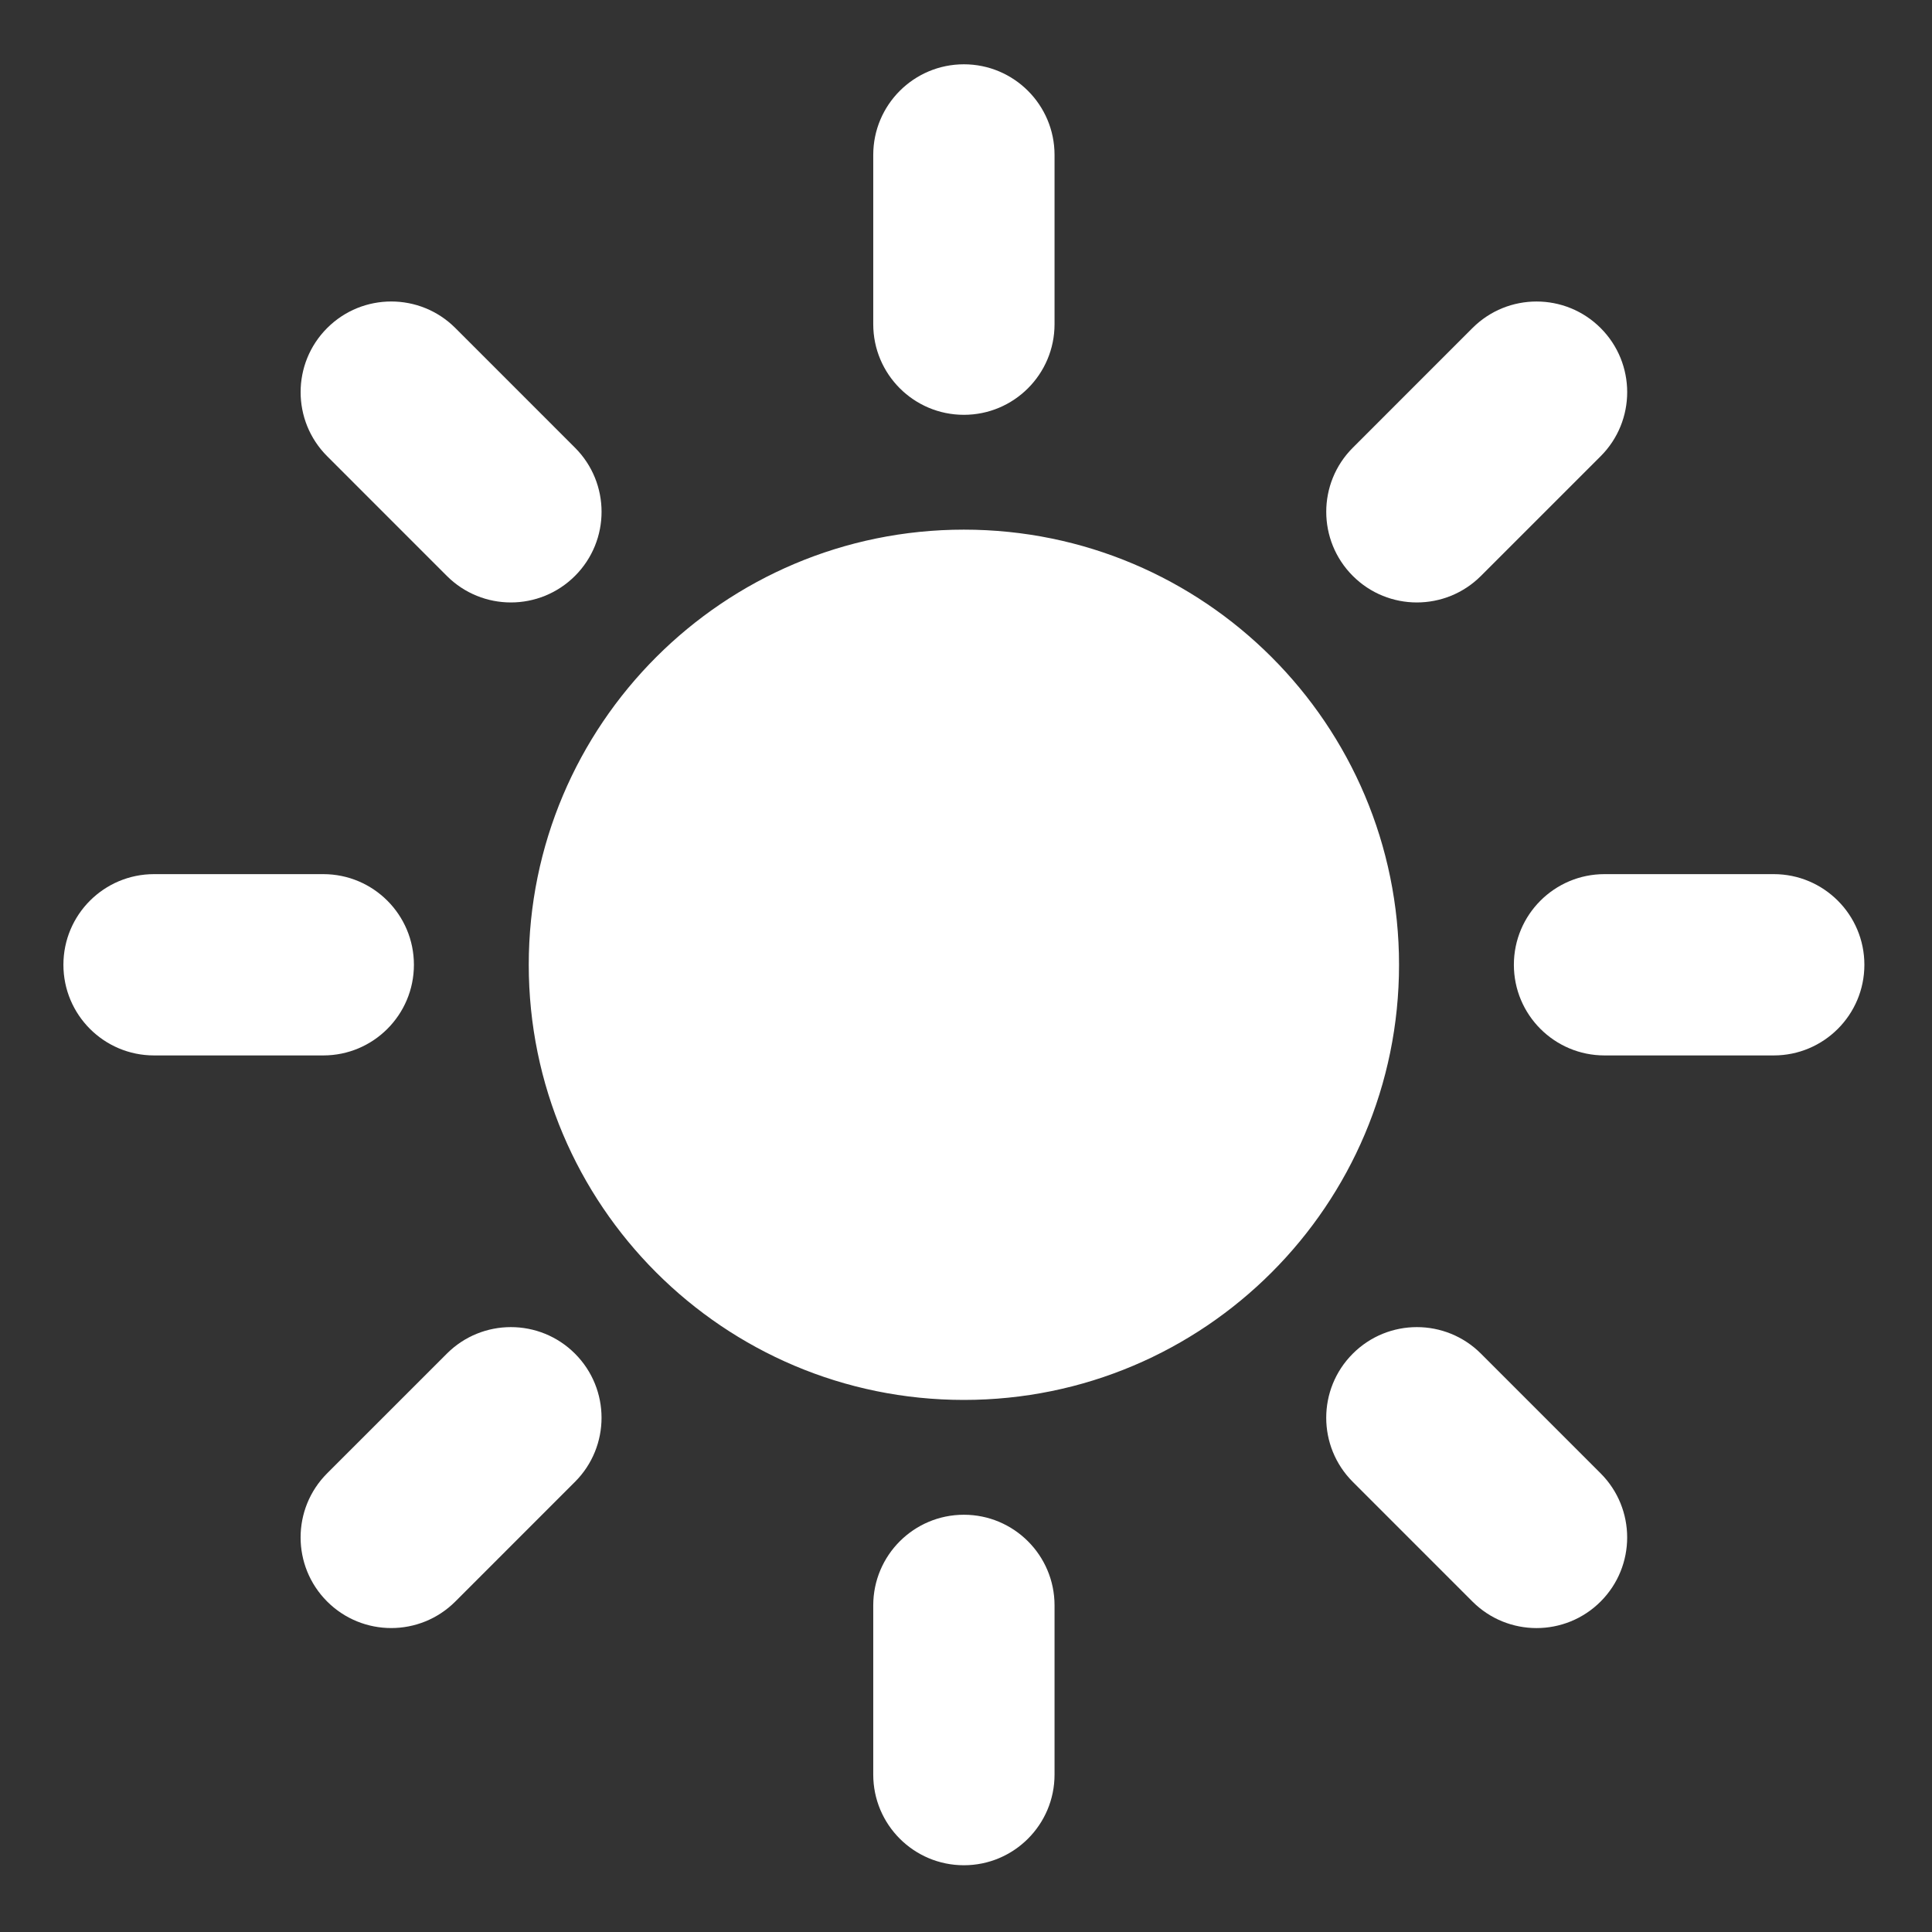<?xml version="1.0" encoding="utf-8"?>
<!-- Generator: Adobe Illustrator 28.3.0, SVG Export Plug-In . SVG Version: 6.00 Build 0)  -->
<svg version="1.1" xmlns="http://www.w3.org/2000/svg" xmlns:xlink="http://www.w3.org/1999/xlink" x="0px" y="0px"
	 viewBox="0 0 1000 1000" style="enable-background:new 0 0 1000 1000;" xml:space="preserve">
<rect x="0" y="0" width="1000" height="1000" fill="#333333" stroke="none"/>
<style type="text/css">
	.st0{display:none;}
	.st1{display:inline;fill:#ffffff}
	.st2{fill:#ffffff}
</style>
<g id="Recycling" class="st0">
	<path class="st1" d="M348.76,393.24c65.13-76.92,129.92-126.88,129.92-126.88h-98.54c0,0,22.95-82.33,75.59-146.43
		c45.21-54.68,131.59-65.47,131.59-65.47H364.27c0,0-66.14-1.35-125.19,64.12c-59.06,64.79-85.03,148.46-85.03,148.46H65.3
		c38.13,99.21,166.02,276.04,166.02,276.04S279.56,474.92,348.76,393.24z M174.63,636.2c0,0-0.5-5.32,13-41.07L82.69,409.53
		c0,0-17.39,0-4.57,94.38C90.88,597.79,174.63,636.2,174.63,636.2z M548.12,148.62h212.93c0,0,0.71-22.63-95.45-61.08
		c-88.07-34.43-162.31,19.57-162.31,19.57S523.49,119.61,548.12,148.62z M925.44,414.84c-25.65-83.68-85.04-148.48-85.04-148.48
		l45.23-76.25c-105.93-18.07-321.92,2.03-321.92,2.03s34.41,76.25,69.18,177.49c32.73,95.15,43.19,176.13,43.19,176.13l50.28-84.36
		c0,0,59.05,61.42,87.06,139.03c24.64,67.48-10.13,147.13-10.13,147.13l113.72-192.34C917.01,555.22,951.08,499.19,925.44,414.84z
		 M747.95,661.51L639.3,844.38c0,0,13.49,16.55,95.15-46.2c75.25-58.05,66.14-149.83,66.14-149.83S785.75,654.77,747.95,661.51z
		 M499.93,629.46c-98.54-18.91-174.13-50.62-174.13-50.62l48.24,85.71c0,0-82.67,20.24-163.99,6.75
		c-70.18-12.82-122.49-82.34-122.49-82.34l110.34,194.37c0,0,31.38,57.36,117.1,76.92c85.71,19.59,171.41,0.68,171.41,0.68
		l43.88,77.61c67.5-82.32,158.26-280.74,158.26-280.74S605.2,649.72,499.93,629.46z"/>
</g>
<g id="No_Waste" class="st0">
	<path class="st1" d="M553.04,101.7c0.29-2.27,0.7-4.84,0.7-7.11c0-30.2-24.05-54.67-53.52-54.67c-29.48,0-53.54,24.47-53.54,54.67
		c0,2.27,0.42,4.84,0.85,7.11c-139.69,9.98-250.05,57.81-274.11,118.77H827C803.08,159.52,692.58,111.68,553.04,101.7z
		 M527.42,100.29c-8.98-0.29-17.95-0.29-27.2-0.29c-9.12,0-18.23,0-27.2,0.29c-0.43-2.01-1.13-3.69-1.13-5.69
		c0-16.24,12.67-29.64,28.34-29.64c15.65,0,28.48,13.4,28.48,29.64C528.7,96.6,527.83,98.28,527.42,100.29z M187.66,314.8h34.74
		l47.85,569.01c0,41.57,33.74,75.16,75.32,75.16h308.56c41.58,0,75.32-33.59,75.32-75.16l47.84-569.01h35.45v-45.3H187.66V314.8z
		 M628.64,397.03c0.77-13.52,12.35-23.85,25.87-23.08c13.52,0.79,23.85,12.36,23.07,25.87l-26.17,456.76
		c-0.77,13.52-12.35,23.85-25.87,23.08c-13.52-0.79-23.84-12.38-23.07-25.87L628.64,397.03z M475.71,397.64
		c0-13.54,10.97-24.51,24.51-24.51s24.51,10.97,24.51,24.51v457.5c0,13.54-10.97,24.52-24.51,24.52s-24.51-10.99-24.51-24.52V397.64
		z M345.91,373.96c13.51-0.77,25.09,9.56,25.87,23.08l26.17,456.76c0.77,13.49-9.55,25.08-23.07,25.87
		c-13.51,0.77-25.09-9.56-25.87-23.08l-26.17-456.76C322.06,386.32,332.39,374.74,345.91,373.96z"/>
</g>
<g id="Leaves" class="st0">
	<path class="st1" d="M406.09,226.73c-46.7-100.36-107.66-175-107.66-175S100.03,211.49,67.68,432.42
		c-15.92,108.77,29.76,200.82,80.24,266.31c2.89-124.08,37.02-269.49,152.78-385.26C333.68,280.48,369.28,251.84,406.09,226.73z
		 M934.5,108.75c0,0-368.01,13.97-596.28,242.23C109.97,579.26,235.75,947.27,235.75,947.27s335.41-18.64,526.4-223.61
		C953.14,518.69,934.5,108.75,934.5,108.75z M572.99,526.79c26.79-9.58,53.99-17.25,81.56-23.22c27.58-5.97,55.51-10.31,83.85-12.73
		c28.41-2.11,57.09-3.05,86.86,1.11c-25.36,16.17-51.82,27.23-78.54,37.13c-26.79,9.57-53.99,17.24-81.55,23.28
		c-27.56,6.03-55.49,10.37-83.83,12.79c-19.02,1.43-38.19,2.16-57.7,1.32L419.2,694.76c11.47-4.94,23.01-9.58,34.63-13.83
		c30.93-11.05,62.33-19.91,94.16-26.8c31.84-6.9,64.07-11.91,96.79-14.7c32.77-2.56,65.91-3.44,100.28,1.29
		c-29.28,18.59-59.79,31.57-90.66,42.85c-30.93,11.06-62.33,19.91-94.14,26.87c-31.82,6.97-64.06,11.97-96.77,14.78
		c-23.18,1.83-46.56,2.68-70.42,1.38c-38.53,46.78-77.14,93.83-119.39,142.73c2.04-37.75,11.65-73.93,23.32-108.94
		c11.9-35.01,26.89-68.75,43.99-101.3c2.29-4.27,4.91-8.35,7.27-12.57c-9.24-22.89-16.67-46.23-22.49-69.95
		c-5.84-23.78-10.13-47.95-12.59-72.56c-2.27-24.66-3.16-49.67,0.56-75.81c15.45,21.41,26.31,43.95,35.76,66.84
		c9.27,22.93,16.72,46.32,22.61,70.08c2.55,10.28,4.65,20.67,6.59,31.1c25.37-38.94,53.65-75.88,84.77-110.26
		c-7.46-15.68-14.1-31.62-19.52-47.99c-6.46-19.46-11.61-39.36-15.2-59.78c-3.36-20.49-5.77-41.3-4.08-63.48
		c14.66,16.73,25.21,34.82,34.82,53.24c9.36,18.49,17.19,37.49,23.69,56.94c3.37,10.07,6.33,20.27,8.95,30.59
		c35.6-36.91,72.51-72.03,111.5-105.25c-3.82-9.14-7.29-18.38-10.14-27.81c-4.26-14.37-7.66-29.01-9.5-44.12
		c-2.02-15.05-2.96-30.42-0.81-46.73c10.79,12.41,18.5,25.74,25.13,39.41c6.81,13.61,12.06,27.69,16.44,42.03
		c1.57,5.25,2.86,10.58,4.16,15.91c55.48-44.5,114.49-86.48,181.11-114.97c-46.37,56.28-89.7,112.1-134.47,166.86l-10.03,12.25
		c1.34-0.5,2.68-1.05,4.02-1.55c21.16-7.56,42.64-13.63,64.41-18.33c21.78-4.72,43.83-8.14,66.22-10.06
		c22.44-1.66,45.08-2.41,68.58,0.88c-20.02,12.77-40.92,21.5-62.02,29.31c-21.15,7.56-42.63,13.62-64.39,18.37
		c-21.77,4.78-43.82,8.19-66.21,10.11c-11.66,0.88-23.4,1.46-35.28,1.37l-92.9,113.47C556.26,533.2,564.61,529.89,572.99,526.79z"/>
</g>
<g id="Factory" class="st0">
	<path class="st1" d="M788.71,438.22l-88.08,19.42v129.41l-97.37,13.66V476.49l-88.07,19.4v117.17l-97.38,13.67V514.77l-88.08,19.41
		V639.1l-180.77,25.37v248.95c0,25.92,21.2,47.11,47.11,47.11h611.77c25.92,0,47.11-21.19,47.11-47.11V565.39l-66.23,9.29V438.22z
		 M528.73,791.44H452.3V683.98h76.42V791.44z M659.42,791.44h-76.41V683.98h76.41V791.44z M790.12,683.98v107.46H713.7V683.98
		H790.12z M950.79,39.73c-2.52-2-6.19-1.57-8.18,0.96l-0.09,0.11c-21.54,27.17-47.72,51.69-76.58,71.27
		c-28.91,19.34-61.97,33.47-95.11,36.65c-15.7,1.19-32.74-2.1-50.19-5.15c-17.48-3.15-35.56-6.28-54-7.92
		c-18.45-1.49-37.19-1.33-55.77,0.29c-18.54,2.06-36.93,5.34-54.83,10.18c-35.31,9.84-71.15,24.31-101.33,47.19
		c-30.18,22.67-55.33,51.71-73.21,84.33c-36.25,65.43-44.5,142.09-32.44,212.41l1.85,1.57l1.77-1.87
		c-1.79-70.87,13.94-141.66,50.31-199.39c18.47-28.52,41.69-53.67,69.33-72.61c27.52-19.18,58.76-31.75,92.14-40.11
		c32.97-8.77,66.63-13.07,100.76-12.5c17.12,0.02,34.38,1.46,52.15,3.07c17.72,1.45,36.33,3.69,56.1,0.44
		c37.52-7.42,70.09-25.56,99.34-46.79c14.74-10.52,28.6-22.17,41.65-34.59c7.74-7.18,15.12-14.65,22.3-22.36
		c-5.1,21.31-11.64,42.43-19.2,62.96c-9.93,27.52-21.83,54.27-35.91,79.51c-28.06,49.94-64.74,96.7-113.66,119.33
		c-11.78,5.5-25.42,9.42-39.15,13.09c-13.66,3.54-27.49,6.22-41.45,8.1c-27.94,3.64-56.21,4.22-85.04,3.05
		c-28.84-1.27-58.29-4.19-89.63-3.7c-15.64,0.31-31.87,1.67-48.06,5.62c-0.58,0.15-1.14,0.36-1.71,0.5
		c6.37-9.37,13.5-18.4,21.48-26.73c18.76-19.31,40.83-35.84,65.28-48.33c24.46-12.58,51.28-20.64,78.9-25.33
		c27.66-4.87,56.2-5.16,84.77-3.26l1.9-1.41l-1.36-2.19c-28.18-6.51-57.46-9.14-86.89-7.73c-29.45,1.43-58.84,8.12-86.68,19.26
		c-27.82,11.2-54.04,27.23-76.43,47.96c-11.22,10.33-21.61,21.68-30.77,34.28c-8.95,12.96-17.21,25.88-21.92,44.2
		c-1.06,4.19-0.52,8.85,1.91,12.83c4.79,7.89,15.07,10.39,22.95,5.6l1.02-0.62c22.02-13.38,47.91-17.38,75.85-17.13
		c27.92,0.32,57.48,4.04,87.82,4.95c30.32,1.33,61.55,0.36,92.19-5c15.32-2.58,30.51-6.04,45.39-10.43
		c14.7-4.45,29.58-9.16,44.46-16.63c29.26-14.5,53.67-36.2,73.29-60.41c19.67-24.33,34.91-51.25,47.29-78.99
		c24.7-55.67,39.57-113.84,49.54-173.01C953.25,43.24,952.52,41.1,950.79,39.73z"/>
</g>
<g id="Energy">
	<path class="st2" d="M231.27,298.08c18.31,18.33,48.02,18.33,66.35,0c18.33-18.32,18.33-48.03,0-66.35l-61.93-61.94
		c-18.32-18.32-48.03-18.32-66.35,0c-18.32,18.32-18.32,48.03,0,66.35L231.27,298.08z M918.08,452.45h-87.58
		c-25.91,0-46.92,21.01-46.92,46.92s21.01,46.92,46.92,46.92h87.58c25.91,0,46.92-21.01,46.92-46.92S943.99,452.45,918.08,452.45z
		 M498.91,214.71c25.91,0,46.92-21.01,46.92-46.92V80.2c0-25.91-21.01-46.92-46.92-46.92c-25.91,0-46.92,21.01-46.92,46.92v87.58
		C451.98,193.7,472.99,214.71,498.91,214.71z M766.55,298.08l61.94-61.93c18.32-18.32,18.32-48.03,0-66.35
		c-18.32-18.32-48.03-18.32-66.35,0l-61.93,61.94c-18.33,18.31-18.33,48.02,0,66.35C718.52,316.41,748.23,316.41,766.55,298.08z
		 M214.24,499.37c0-25.91-21.01-46.92-46.92-46.92H79.74c-25.91,0-46.92,21.01-46.92,46.92s21.01,46.92,46.92,46.92h87.58
		C193.23,546.3,214.24,525.28,214.24,499.37z M498.91,274.14c-124.38,0-225.23,100.85-225.23,225.23S374.53,724.6,498.91,724.6
		c124.38,0,225.23-100.85,225.23-225.23S623.28,274.14,498.91,274.14z M766.55,700.66c-18.32-18.33-48.02-18.33-66.35,0
		c-18.33,18.32-18.33,48.03,0,66.35l61.93,61.94c18.32,18.32,48.03,18.32,66.35,0c18.32-18.32,18.32-48.03,0-66.35L766.55,700.66z
		 M231.27,700.66l-61.94,61.93c-18.32,18.32-18.32,48.03,0,66.35c18.32,18.32,48.03,18.32,66.35,0l61.93-61.94
		c18.33-18.31,18.33-48.02,0-66.35C279.29,682.33,249.58,682.33,231.27,700.66z M498.91,784.03c-25.91,0-46.92,21.01-46.92,46.92
		v87.58c0,25.91,21.01,46.92,46.92,46.92c25.91,0,46.92-21.01,46.92-46.92v-87.58C545.83,805.05,524.82,784.03,498.91,784.03z"/>
</g>
<g id="Clean" class="st0">
	<path class="st1" d="M535.05,399.83c0,125.18,71.54,169.9,159.85,169.94c88.26,0,159.84-44.76,159.84-169.88
		c0-125.18-159.84-283.46-159.84-283.46S535.05,274.65,535.05,399.83z M574.9,456.93c-15.74-67.88,24.39-110.29,24.39-110.29
		s-2.13,53.02,8.48,96.5c12.33,50.51,44.31,87.62,44.31,87.62S590.66,524.83,574.9,456.93z"/>
	<path class="st1" d="M208.42,176.53c0,75.77,43.3,102.84,96.76,102.86c53.42,0,96.75-27.09,96.75-102.82
		C401.93,100.8,305.18,5,305.18,5S208.42,100.77,208.42,176.53z M232.54,211.09c-9.53-41.08,14.77-66.75,14.77-66.75
		s-1.29,32.09,5.13,58.41c7.46,30.57,26.82,53.03,26.82,53.03S242.08,252.19,232.54,211.09z"/>
	<path class="st1" d="M154.24,776.84c0,161.43,92.26,219.11,206.15,219.16c113.83,0,206.14-57.72,206.14-219.08
		c0-161.43-206.14-365.55-206.14-365.55S154.24,615.41,154.24,776.84z M205.63,850.48c-20.3-87.54,31.46-142.23,31.46-142.23
		s-2.74,68.38,10.94,124.44c15.9,65.14,57.15,112.99,57.15,112.99S225.95,938.04,205.63,850.48z"/>
</g>
</svg>
